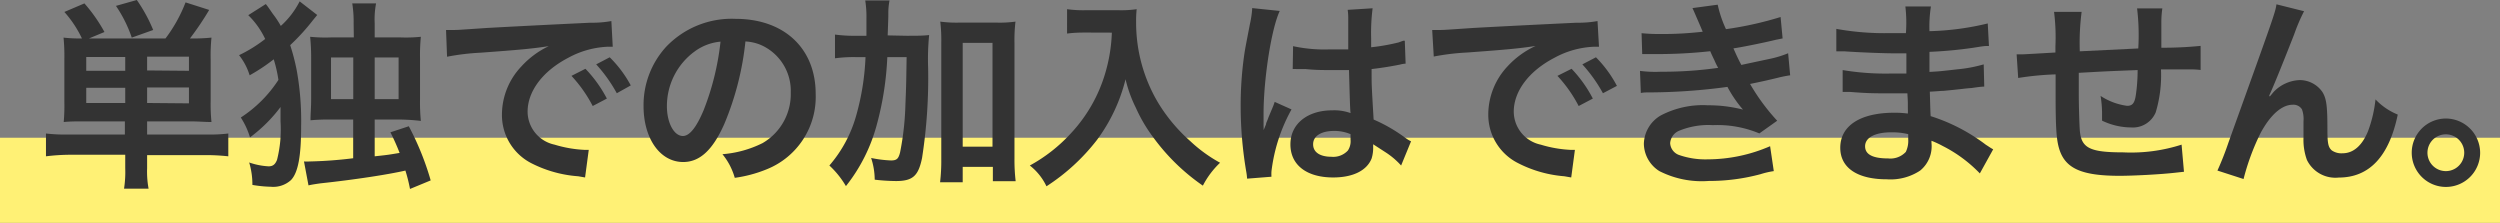 <svg xmlns="http://www.w3.org/2000/svg" viewBox="0 0 271.89 24.25"><rect x="0" y="0" width="271.89" height="24.25" fill="#808080" stroke="none"/><defs><style>.cls-1{fill:#fff175;}.cls-2{fill:#333;}</style></defs><g id="レイヤー_2" data-name="レイヤー 2"><g id="レイヤー_2-2" data-name="レイヤー 2"><rect class="cls-1" y="14.98" width="271.89" height="9.26"/><path class="cls-2" d="M9.27,13.2c-1,0-1.59,0-2.34.07A20.26,20.26,0,0,0,7,11.07V6.42a20.24,20.24,0,0,0-.09-2.33,14.83,14.83,0,0,0,2,.09A12.06,12.06,0,0,0,7,1.3L9.18.37a17.16,17.16,0,0,1,2.18,3.11l-1.68.7H18A16,16,0,0,0,20.18.26l2.57.82a31.86,31.86,0,0,1-2.09,3.1A19.06,19.06,0,0,0,23,4.09a19.38,19.38,0,0,0-.09,2.33V11A19.09,19.09,0,0,0,23,13.27c-.77,0-1.43-.07-2.34-.07H16v1.43h6.43a17,17,0,0,0,2.4-.11V17a22.35,22.35,0,0,0-2.64-.13H16v1.43a10.16,10.16,0,0,0,.16,2.22H13.49a11.74,11.74,0,0,0,.13-2.22V16.83h-6A22.22,22.22,0,0,0,5,17V14.52a17.85,17.85,0,0,0,2.42.11h6.16V13.2Zm4.35-7H9.38v1.5h4.24Zm0,3.35H9.38V11.2h4.24Zm.71-5.46A14.17,14.17,0,0,0,12.61.64L14.88,0a16.94,16.94,0,0,1,1.78,3.26Zm6.22,3.61V6.16H16v1.5Zm0,3.54V9.51H16V11.2Z"/><path class="cls-2" d="M28.91.44c.24.31.24.31.77,1.08a10.1,10.1,0,0,1,.86,1.3A9.2,9.2,0,0,0,32.59.15L34.5,1.63,34,2.24a23,23,0,0,1-2.44,2.67,23,23,0,0,1,.71,2.73,30.94,30.94,0,0,1,.48,6.13c0,3.22-.33,5-1.1,5.81a2.86,2.86,0,0,1-2.2.73,13.13,13.13,0,0,1-2-.2,8.32,8.32,0,0,0-.35-2.44,7.63,7.63,0,0,0,2.11.42c.46,0,.72-.2.92-.71a13.51,13.51,0,0,0,.38-4.18c0-.42,0-.83,0-1.56a16.22,16.22,0,0,1-3.32,3.3,8.52,8.52,0,0,0-1-2.16,13.85,13.85,0,0,0,4.09-4.09,14.55,14.55,0,0,0-.51-2.24,20.17,20.17,0,0,1-2.62,1.74A6.69,6.69,0,0,0,26,6a15.39,15.39,0,0,0,2.84-1.76A8.87,8.87,0,0,0,27,1.65Zm9.55,2.11A12.63,12.63,0,0,0,38.31.37H40.9a9.26,9.26,0,0,0-.15,2.18V4.07h2.82A15.88,15.88,0,0,0,45.77,4a20.67,20.67,0,0,0-.09,2.33v4.45a21,21,0,0,0,.09,2.37A22,22,0,0,0,43.54,13H40.75V17l.55-.06c.81-.09,1-.11,2.16-.31a24,24,0,0,0-1-2.24l2-.66a30.45,30.45,0,0,1,2.38,5.89l-2.25.93a17.31,17.31,0,0,0-.5-2c-1.92.44-5.59,1-9.24,1.39-.49.07-.91.13-1.3.22l-.49-2.6a5.28,5.28,0,0,0,.62,0,45.34,45.34,0,0,0,4.73-.35V13H36a22,22,0,0,0-2.23.08c0-.74.07-1.32.07-2.35V6.36A22.89,22.89,0,0,0,33.73,4,16.3,16.3,0,0,0,36,4.07h2.48ZM36,6.25v4.53h2.42V6.25Zm7.35,4.53V6.25H40.75v4.53Z"/><path class="cls-2" d="M48.51,3.26l.84,0c.4,0,.4,0,3.63-.22,1.61-.09,5.37-.29,11.24-.57a11.57,11.57,0,0,0,2.27-.18l.15,2.79-.46,0a9.77,9.77,0,0,0-4.35,1.19c-2.8,1.45-4.45,3.65-4.45,5.88a3.69,3.69,0,0,0,2.93,3.58,13.31,13.31,0,0,0,3.28.57s.22,0,.44,0l-.4,3-.75-.13a13.29,13.29,0,0,1-5.15-1.45,5.88,5.88,0,0,1-3.14-5.3,7.62,7.62,0,0,1,2.09-5.17,9.57,9.57,0,0,1,3-2.23c-1.78.27-3.14.4-7.41.71a25.8,25.8,0,0,0-3.65.44ZM63.67,7.48A14,14,0,0,1,66,10.72l-1.54.81a14.74,14.74,0,0,0-2.31-3.28Zm3.41,2.66A16.23,16.23,0,0,0,64.84,7l1.47-.77A12.76,12.76,0,0,1,68.6,9.29Z"/><path class="cls-2" d="M78.77,13.49c-1.26,2.84-2.67,4.13-4.47,4.13-2.51,0-4.31-2.55-4.31-6.09a9.4,9.4,0,0,1,2.42-6.4A9.84,9.84,0,0,1,80,2.05c5.28,0,8.71,3.21,8.71,8.16a8.48,8.48,0,0,1-5.35,8.21,14.1,14.1,0,0,1-3.45.92,7.08,7.08,0,0,0-1.34-2.57,11.83,11.83,0,0,0,4.37-1.21A6.16,6.16,0,0,0,86,10.06a5.45,5.45,0,0,0-2.7-4.89,4.84,4.84,0,0,0-2.23-.66A31.58,31.58,0,0,1,78.77,13.49ZM75.53,5.61a7.36,7.36,0,0,0-3,5.94c0,1.81.77,3.24,1.74,3.24.72,0,1.47-.93,2.26-2.82a28.66,28.66,0,0,0,1.83-7.44A5.55,5.55,0,0,0,75.53,5.61Z"/><path class="cls-2" d="M98.59,3.89c1.14,0,1.78,0,2.46-.08a26.89,26.89,0,0,0-.11,3.58,56.72,56.72,0,0,1-.66,9.79c-.4,1.94-1,2.51-2.84,2.51a21,21,0,0,1-2.31-.15,7.63,7.63,0,0,0-.39-2.36,13.14,13.14,0,0,0,2.15.27c.62,0,.82-.16,1-.88a30.44,30.44,0,0,0,.58-5.22c.08-1.93.08-1.93.13-5.14H96.5a33.24,33.24,0,0,1-1.13,7.3A18.29,18.29,0,0,1,92,20.24,9.8,9.8,0,0,0,90.2,18a14.13,14.13,0,0,0,2.93-5.48,27.21,27.21,0,0,0,1-6.31h-1.1a15.22,15.22,0,0,0-2.22.13V3.76a16,16,0,0,0,2.42.13h1c0-.63,0-.68,0-1.84a11.37,11.37,0,0,0-.13-2h2.64a7.41,7.41,0,0,0-.13,1.45c0,.42,0,.42-.07,2.35Zm6.11,15.93h-2.46a20.08,20.08,0,0,0,.13-2.53V4.66a17.15,17.15,0,0,0-.11-2.31,13,13,0,0,0,2,.11h4.18a12.4,12.4,0,0,0,2-.11,17.15,17.15,0,0,0-.11,2.31V17.27a19.87,19.87,0,0,0,.13,2.44h-2.48V18.15H104.7Zm0-3.87h3.24V4.66H104.7Z"/><path class="cls-2" d="M118.17,3.54c-.6,0-1.26,0-2.12.11V1a13.17,13.17,0,0,0,2.07.11h3.5a11.72,11.72,0,0,0,2-.11,11.49,11.49,0,0,0-.06,1.39,17,17,0,0,0,2.35,8.71,18,18,0,0,0,3.52,4.23,15.74,15.74,0,0,0,3.26,2.37,9.24,9.24,0,0,0-1.87,2.49A22.34,22.34,0,0,1,125.47,15a16.69,16.69,0,0,1-1.93-3.26,14.28,14.28,0,0,1-1.13-3.12,18.53,18.53,0,0,1-3.14,6.64,22,22,0,0,1-5.46,5A6.28,6.28,0,0,0,112,18a17.28,17.28,0,0,0,4.42-3.45A16.33,16.33,0,0,0,120.19,8a17.55,17.55,0,0,0,.73-4.45Z"/><path class="cls-2" d="M135.63,19.43a7.18,7.18,0,0,0-.11-.86,42.57,42.57,0,0,1-.59-7,38.85,38.85,0,0,1,.42-5.83c.11-.66.11-.66.59-3.14A10.82,10.82,0,0,0,136.18,1V.88l3,.31c-.9,1.91-1.73,7.22-1.76,11,0,.8,0,.8,0,1.15v.35a4,4,0,0,1,0,.46h0c.11-.24.11-.24.27-.64,0-.15.15-.39.26-.74l.42-1a6.83,6.83,0,0,0,.26-.69l1.83.82a18.32,18.32,0,0,0-2.18,6.73,4.65,4.65,0,0,0,0,.59Zm5-14.41a16,16,0,0,0,4,.35c.77,0,1.25,0,2,0,0-1.29,0-2.39,0-3.3a6.69,6.69,0,0,0-.06-1L149.28.9a21.35,21.35,0,0,0-.16,3.24v1a21.67,21.67,0,0,0,3-.53l.49-.18.17,0,.09,2.49a3.48,3.48,0,0,0-.64.11c-.75.15-1.89.35-3.06.48V8c0,1.23,0,1.27.22,5a17.32,17.32,0,0,1,3.46,2,3.67,3.67,0,0,0,.61.37L152.38,18a8.39,8.39,0,0,0-1.65-1.41l-1.39-.9V16a3.9,3.9,0,0,1-.17,1.24c-.51,1.29-2,2.06-4.18,2.06-2.89,0-4.65-1.36-4.65-3.6S142.21,12,144.88,12a5.19,5.19,0,0,1,2,.3c-.06-.55-.08-1.62-.17-4.68-.88,0-1.41,0-2,0-.82,0-1.7,0-2.73-.11l-.66,0-.38,0a.73.73,0,0,0-.22,0,.3.3,0,0,0-.13,0Zm4.46,9.22c-1.4,0-2.28.55-2.28,1.45s.79,1.36,2,1.36a2.16,2.16,0,0,0,1.78-.68,1.82,1.82,0,0,0,.29-1.19v-.59A4.54,4.54,0,0,0,145.07,14.24Z"/><path class="cls-2" d="M155.76,3.26l.84,0c.4,0,.4,0,3.63-.22,1.61-.09,5.37-.29,11.24-.57a11.57,11.57,0,0,0,2.27-.18l.16,2.79-.47,0a9.77,9.77,0,0,0-4.35,1.19c-2.8,1.45-4.45,3.65-4.45,5.88a3.69,3.69,0,0,0,2.93,3.58,13.31,13.31,0,0,0,3.28.57s.22,0,.44,0l-.4,3-.75-.13A13.29,13.29,0,0,1,165,17.69a5.88,5.88,0,0,1-3.14-5.3,7.67,7.67,0,0,1,2.09-5.17A9.62,9.62,0,0,1,167,5c-1.79.27-3.15.4-7.42.71a25.8,25.8,0,0,0-3.65.44Zm15.16,4.22a14,14,0,0,1,2.31,3.24l-1.54.81a14.74,14.74,0,0,0-2.31-3.28Zm3.41,2.66A16.23,16.23,0,0,0,172.09,7l1.48-.77a13,13,0,0,1,2.28,3.11Z"/><path class="cls-2" d="M178.53,3.61a20,20,0,0,0,2.12.09,38.21,38.21,0,0,0,4.53-.25l-.24-.57c-.55-1.27-.86-2-.88-2l2.75-.37a12.55,12.55,0,0,0,.9,2.66,37.45,37.45,0,0,0,5.94-1.32l.22,2.33-.75.15c-1.47.36-3.91.84-4.6.93.36.81.49,1.1.86,1.8l3-.64a10.87,10.87,0,0,0,2.09-.63l.22,2.4a13.15,13.15,0,0,0-1.39.28c-.9.22-1.63.38-2.15.49l-.82.17a22.42,22.42,0,0,0,2.95,4l-1.94,1.38a11.81,11.81,0,0,0-5.06-.9,8.37,8.37,0,0,0-3.69.62,1.58,1.58,0,0,0-.95,1.34,1.45,1.45,0,0,0,.95,1.28,8.73,8.73,0,0,0,3.14.48,17.12,17.12,0,0,0,6.78-1.43l.4,2.71a9,9,0,0,0-1.43.33,21.46,21.46,0,0,1-5.64.74,10.17,10.17,0,0,1-5.37-1.07,3.57,3.57,0,0,1-1.69-3,3.67,3.67,0,0,1,1.85-3.06,9.84,9.84,0,0,1,5.12-1.1,15.06,15.06,0,0,1,3.81.47,13.28,13.28,0,0,1-1.69-2.47,64.4,64.4,0,0,1-8.52.6c-.37,0-.53,0-.9.06l-.09-2.4a12.79,12.79,0,0,0,2.27.09,42.76,42.76,0,0,0,6.23-.42,7.64,7.64,0,0,1-.4-.81c-.22-.46-.29-.6-.46-1a52.13,52.13,0,0,1-5.9.31c-.92,0-1,0-1.5,0Z"/><path class="cls-2" d="M215.32,18.86a15,15,0,0,0-4.07-3,10,10,0,0,0-1.19-.55v.24a3.41,3.41,0,0,1-1.23,3,5.84,5.84,0,0,1-3.63.95c-3.21,0-5.06-1.25-5.06-3.43,0-2.4,2.18-3.81,5.87-3.81a10.87,10.87,0,0,1,1.48.09,4.78,4.78,0,0,0,0-.53v-.48c0-.31,0-.31-.05-1.19l-2.2,0c-1.34,0-2.15,0-4-.15-.29,0-.51,0-.84,0l0-2.38a28.13,28.13,0,0,0,5.12.38c.44,0,1.19,0,1.81,0,0-.2,0-.94,0-2.2l-1.39,0c-1.08,0-3.92-.11-5.39-.22-.24,0-.42,0-.49,0h-.35l0-2.44a29.48,29.48,0,0,0,5.92.46l1.65,0A15.37,15.37,0,0,0,207.22.7H210a14.2,14.2,0,0,0-.16,2.69,29.8,29.8,0,0,0,6.34-.84L216.31,5c-.48,0-.48,0-1.74.2a47,47,0,0,1-4.73.44c0,.55,0,.82,0,2.18,1.1-.06,1.1-.06,3.12-.29A15.14,15.14,0,0,0,215.74,7l.06,2.42c-.37,0-.92.09-1.43.16-.33,0-1.32.15-3,.3-.3,0-.63.05-1.49.09.06,2.14.06,2.14.09,2.66a19.69,19.69,0,0,1,6,3.11c.38.24.49.33.8.5Zm-9.62-4.47c-1.78,0-2.86.57-2.86,1.52s.95,1.32,2.51,1.32a2.29,2.29,0,0,0,1.92-.71,2.81,2.81,0,0,0,.26-1.4v-.53A7.43,7.43,0,0,0,205.7,14.39Z"/><path class="cls-2" d="M237.52,18.68l-1,.11c-1.61.18-4.51.33-6,.33-4.12,0-5.9-.79-6.56-2.9-.31-1-.4-2.23-.4-6,0-.33,0-.42,0-2.13a31.84,31.84,0,0,0-4.07.39l-.17-2.57c.31,0,.53,0,.64,0s1.4-.07,3.58-.2c0-.35,0-.55,0-.68a22.11,22.11,0,0,0-.15-3.74h3a26.19,26.19,0,0,0-.2,4.29l6.36-.31a24.22,24.22,0,0,0-.13-4.36h2.75a9.85,9.85,0,0,0-.11,1.52V5.19a41.41,41.41,0,0,0,4.27-.2l0,2.62a8.45,8.45,0,0,0-1.25-.06l-3.06,0a14.05,14.05,0,0,1-.57,4.66,2.69,2.69,0,0,1-2.69,1.65,7.36,7.36,0,0,1-3.15-.74c0-.44,0-.58,0-.88a11.79,11.79,0,0,0-.16-1.81,6.89,6.89,0,0,0,2.89,1.08c.57,0,.81-.29.94-1.14a18.66,18.66,0,0,0,.2-2.75c-3.34.13-3.34.13-6.4.3v.6c0,.11,0,.11,0,1.27v.47c0,1.14.07,3.54.12,4,.17,1.85,1.12,2.31,4.7,2.31a17.93,17.93,0,0,0,6.36-.84Z"/><path class="cls-2" d="M246.85,10.5l.41-.49a4.13,4.13,0,0,1,2.84-1.3A3,3,0,0,1,252.57,10c.44.7.55,1.49.55,4,0,1.59.08,2,.48,2.36a1.84,1.84,0,0,0,1.17.31c1.16,0,2.11-.82,2.75-2.36a14,14,0,0,0,.83-3.5,6.9,6.9,0,0,0,2.42,1.65c-.94,4.56-3.1,6.85-6.42,6.85a3.44,3.44,0,0,1-3.46-1.92,6.4,6.4,0,0,1-.37-2.44v-.22c0-.79,0-1.32,0-1.54a3.09,3.09,0,0,0-.17-1.3,1.09,1.09,0,0,0-1-.5c-1.19,0-2.43,1.1-3.5,3.08a25.38,25.38,0,0,0-1.85,5l-2.84-.92a32.78,32.78,0,0,0,1.21-3.08c5.06-14.06,5.06-14.06,5.21-15l3,.75a20,20,0,0,0-1.08,2.53c-1.26,3.21-2.23,5.61-2.71,6.64Z"/><path class="cls-2" d="M269.73,16.61A3.72,3.72,0,1,1,266,12.89,3.74,3.74,0,0,1,269.73,16.61Zm-5.73,0a2,2,0,1,0,4,0,2,2,0,0,0-4,0Z"/></g></g></svg>